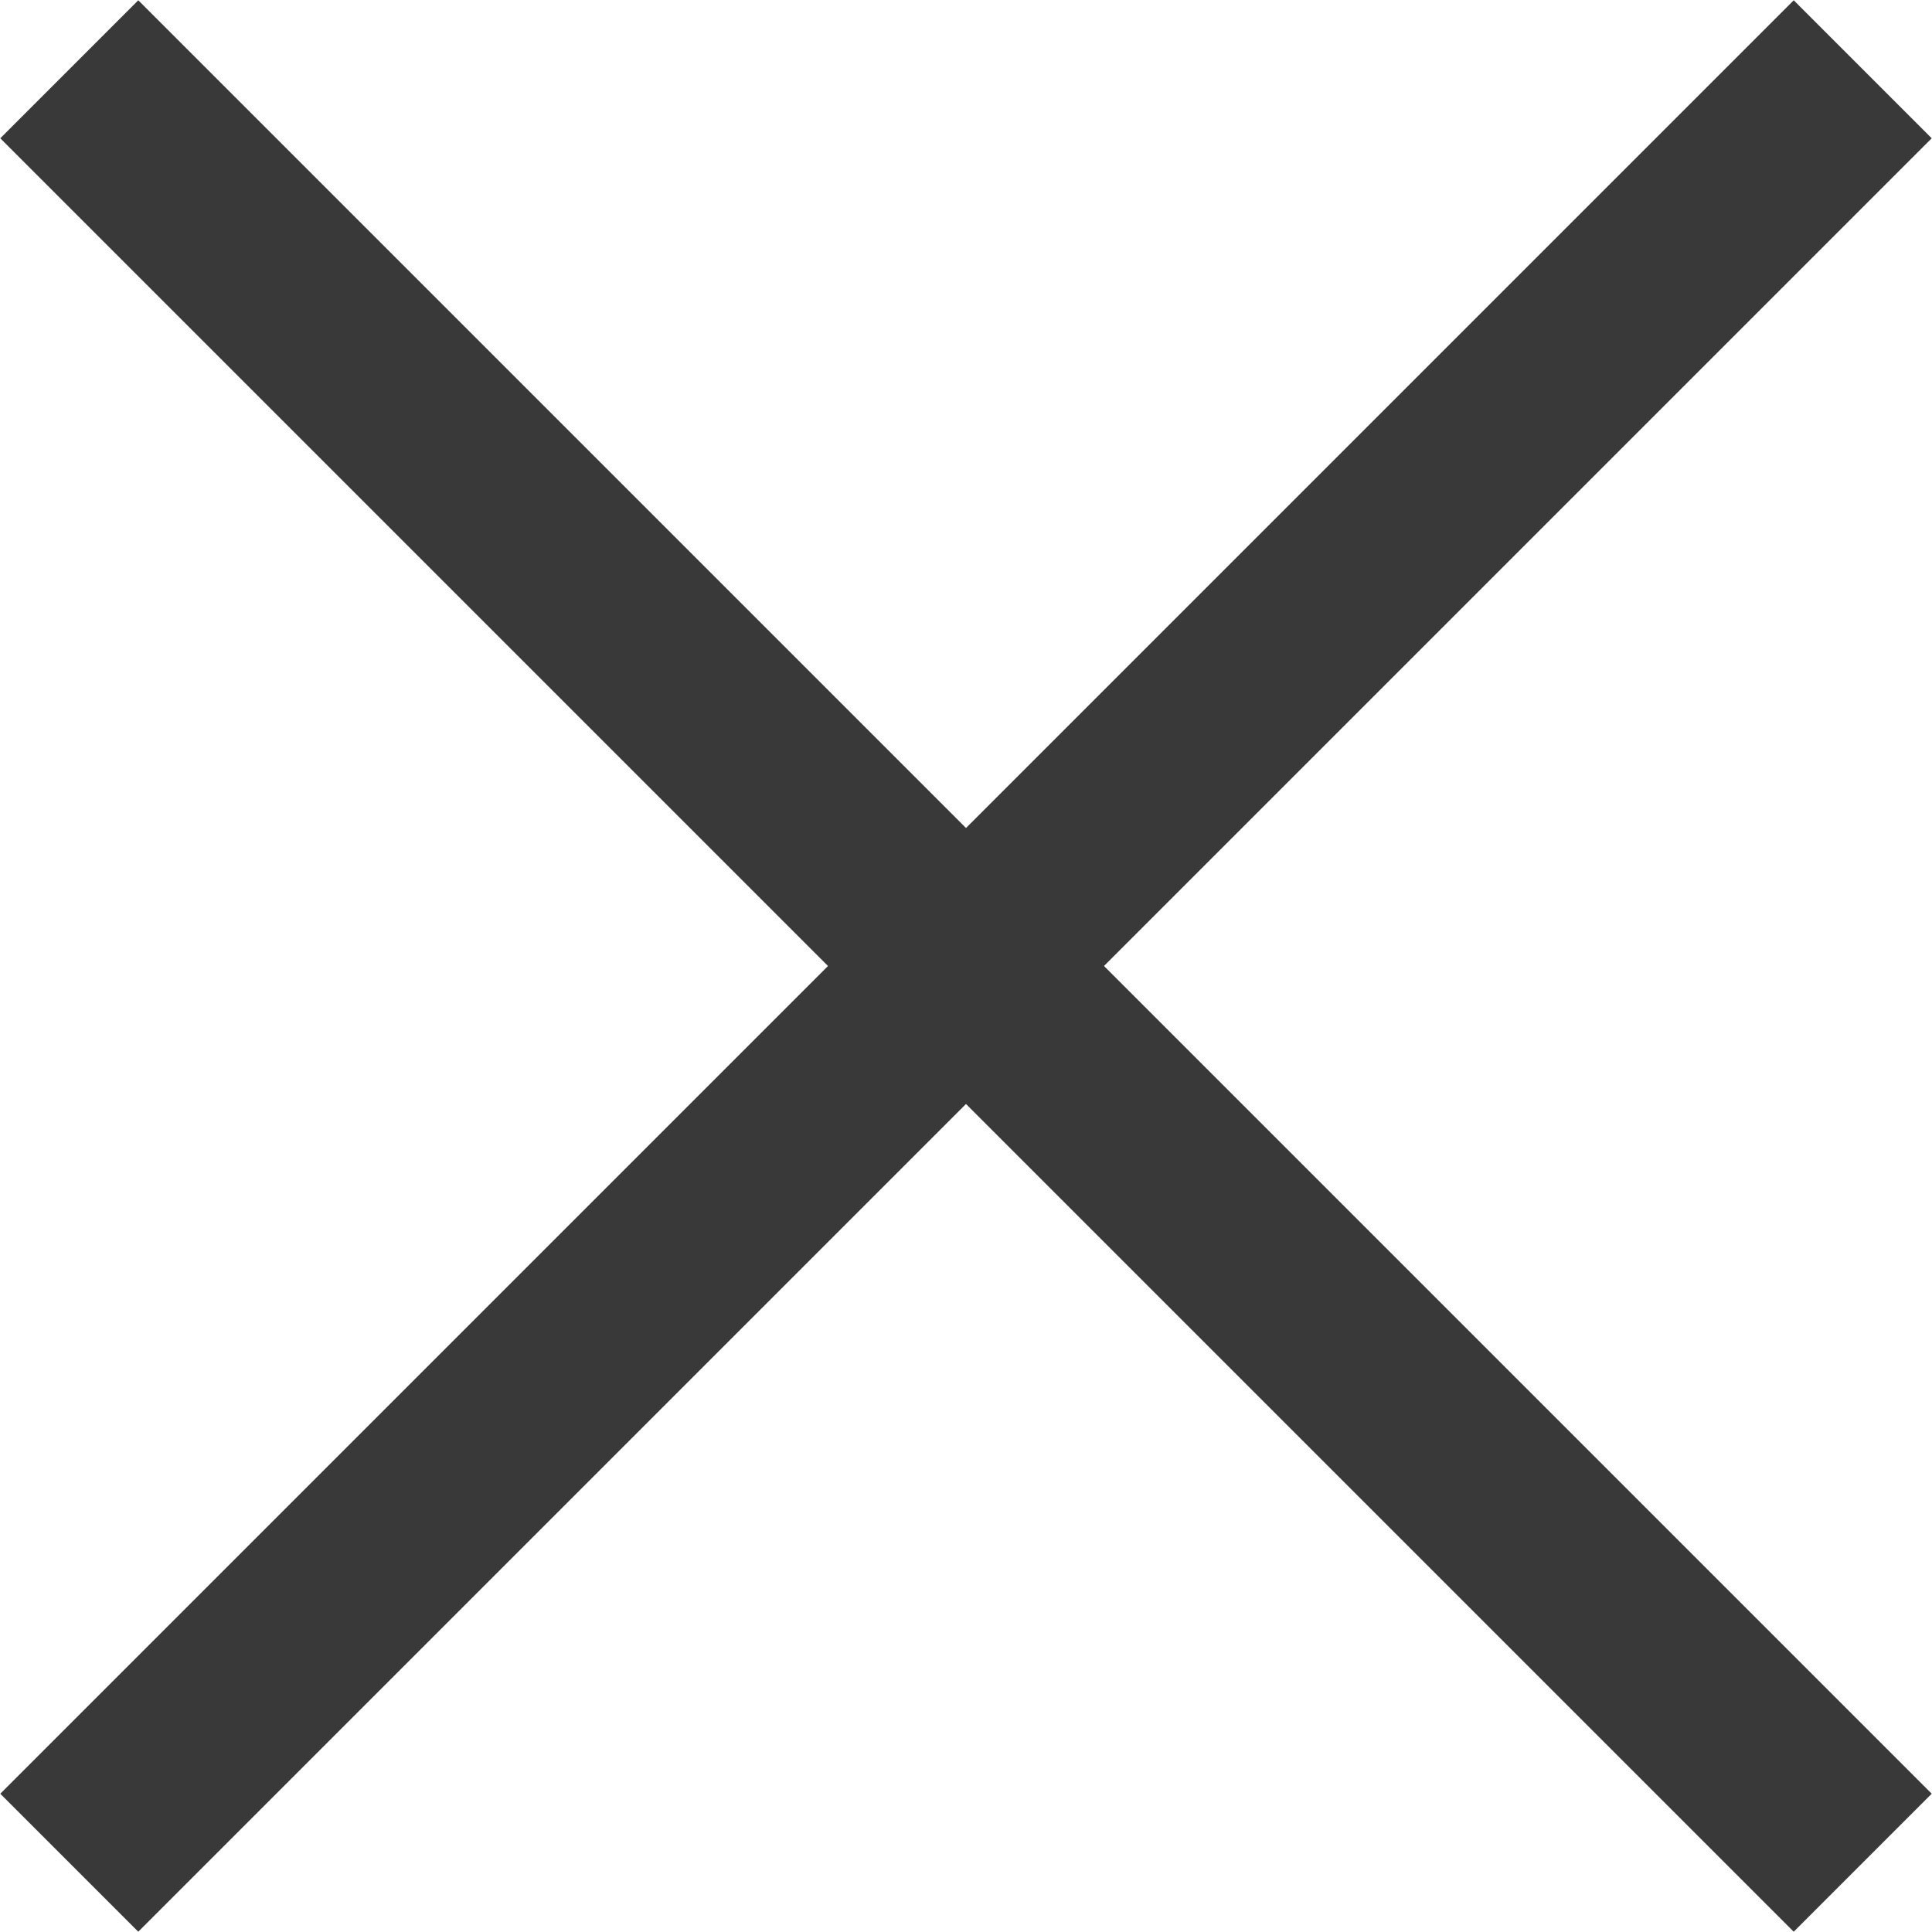 <svg xmlns="http://www.w3.org/2000/svg" viewBox="0 0 19.8 19.8"><title>close</title><g id="b0377cfd-b672-494c-bf91-33d21b05feb2" data-name="Layer 2"><g id="4caa9085-1fe7-4799-84a2-947b92b946b7" data-name="Layer 1"><line x1="19.09" y1="0.71" x2="0.71" y2="19.09" fill="none" stroke="#393939" stroke-miterlimit="10" stroke-width="2"/><line x1="19.09" y1="19.09" x2="0.71" y2="0.71" fill="none" stroke="#393939" stroke-miterlimit="10" stroke-width="2"/></g></g></svg>
